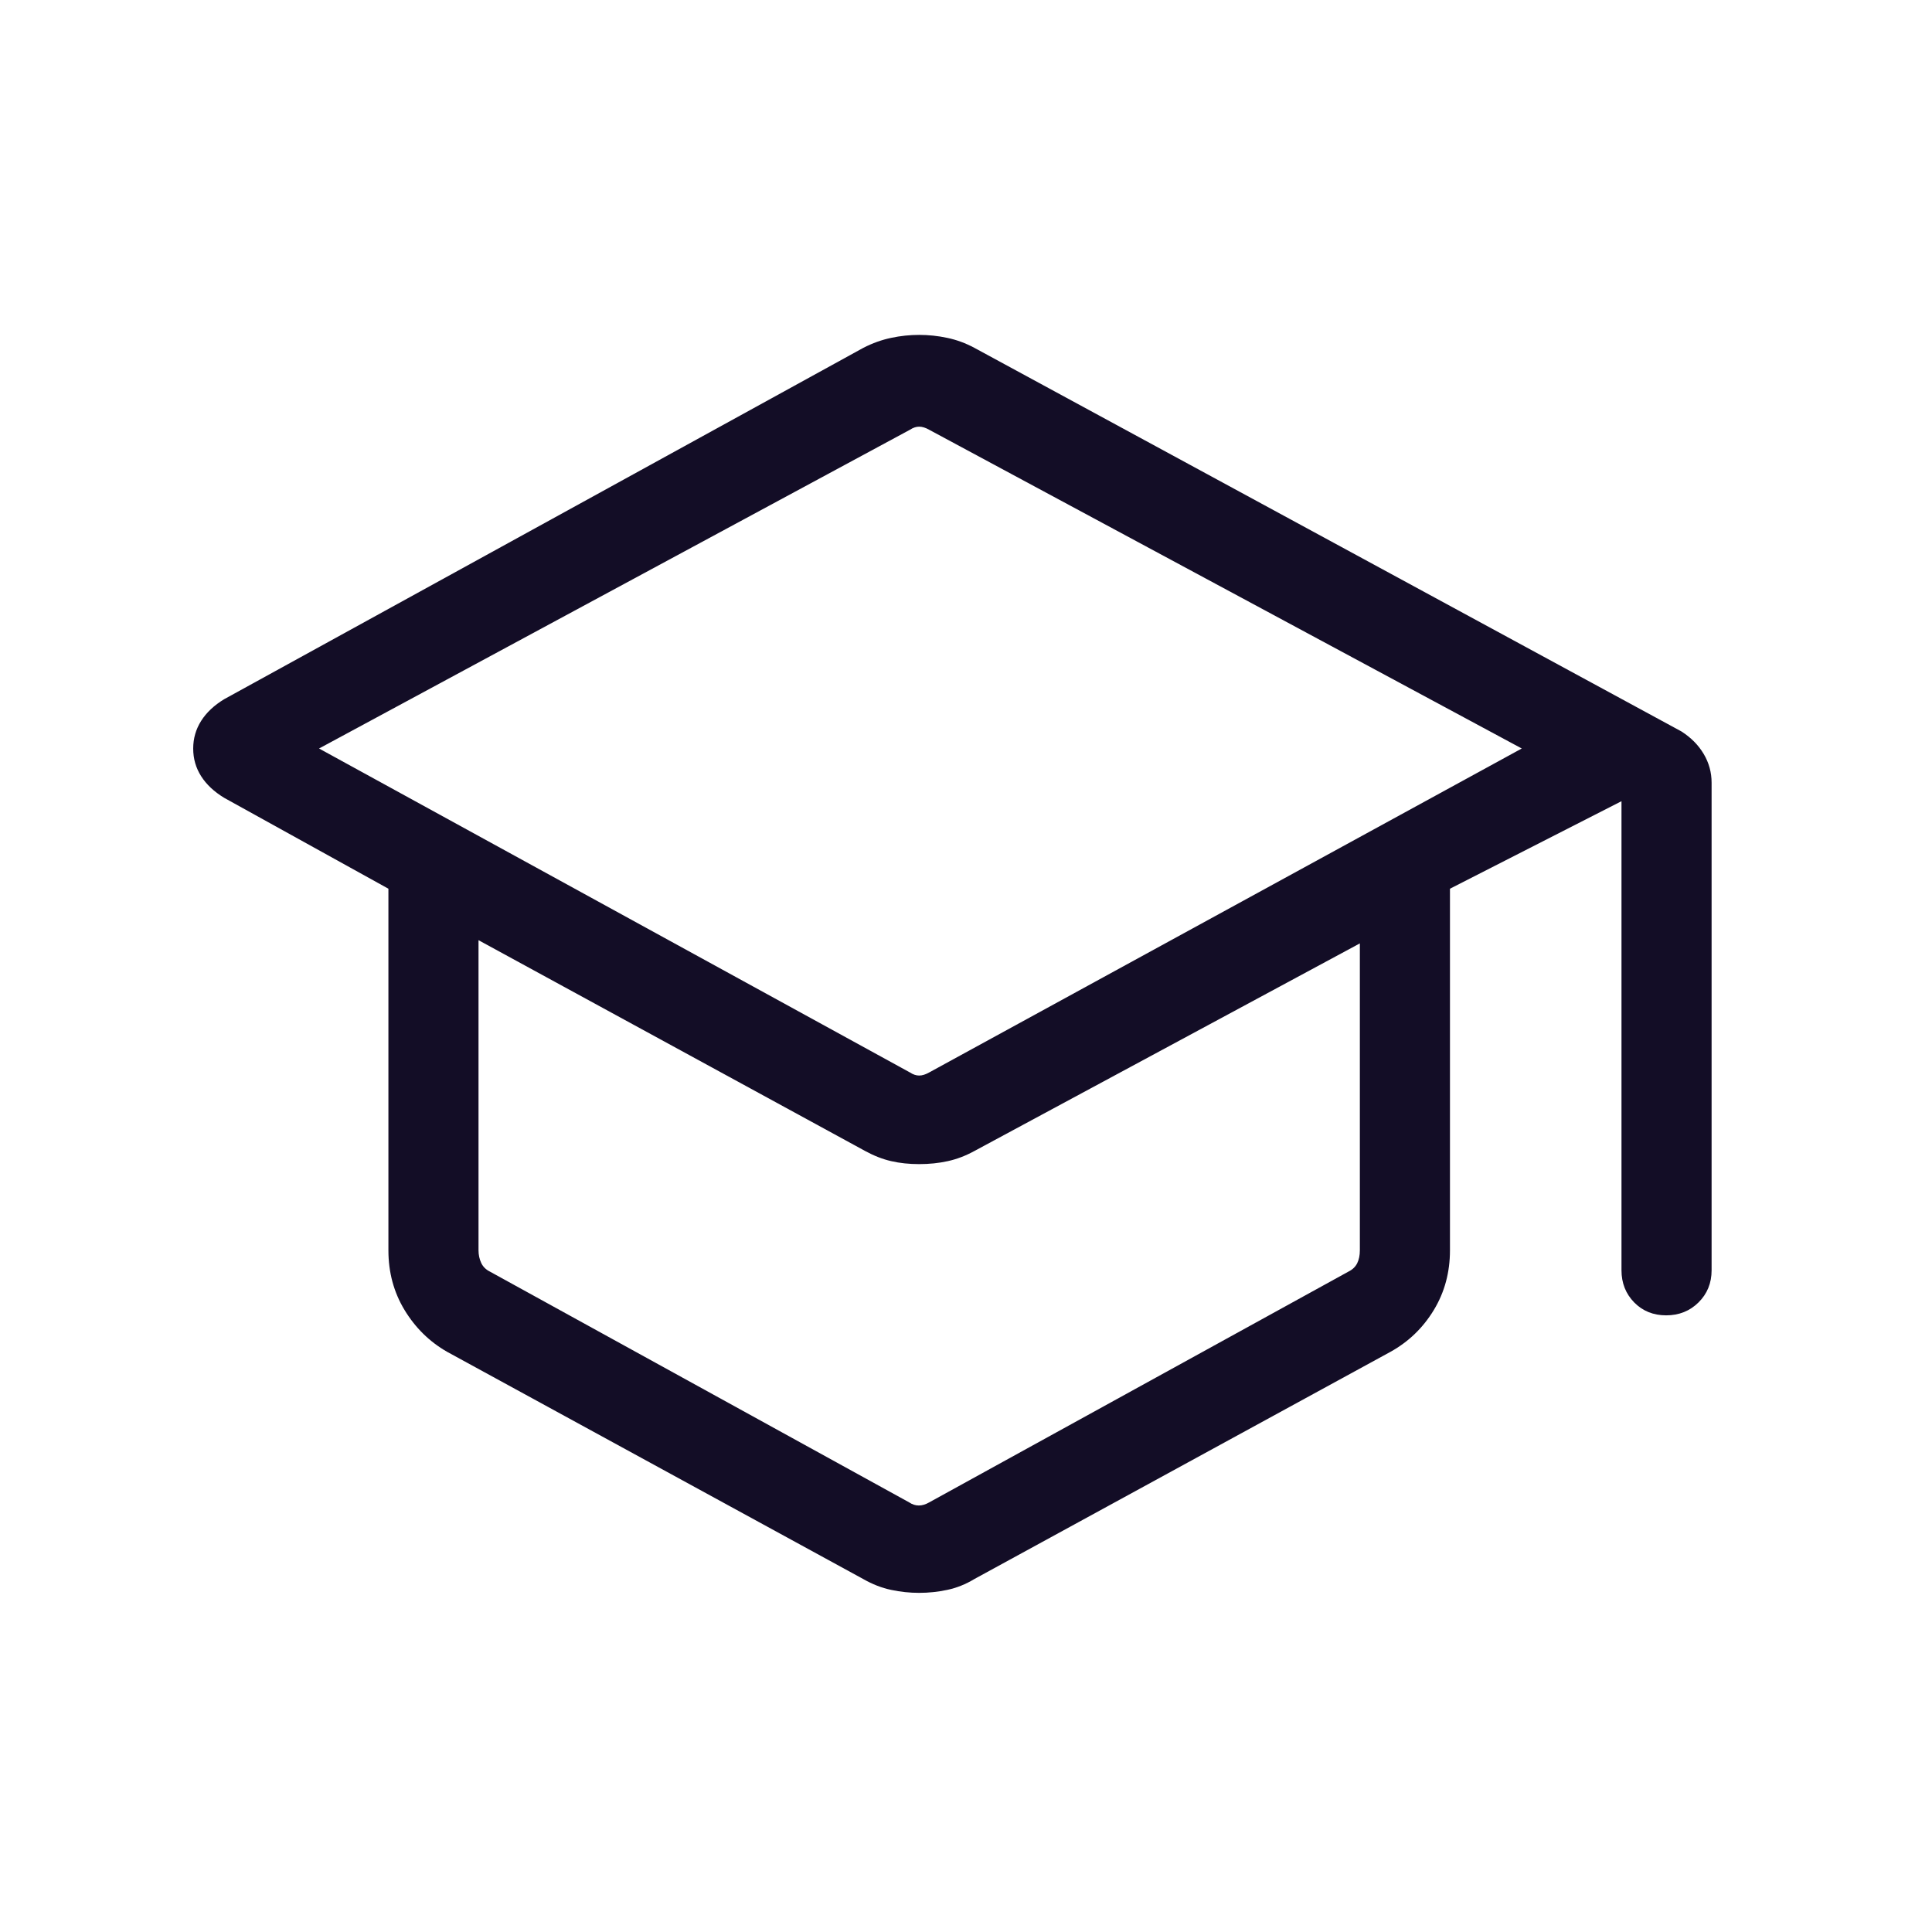 <?xml version="1.0" encoding="UTF-8"?>
<svg xmlns="http://www.w3.org/2000/svg" width="50" height="50" viewBox="0 0 50 50" fill="none">
  <path d="M11.566 34.982C11.113 34.721 10.747 34.361 10.469 33.902C10.191 33.443 10.052 32.928 10.052 32.357V23L5.802 20.648C5.542 20.49 5.343 20.304 5.206 20.089C5.069 19.874 5 19.636 5 19.373C5 19.111 5.069 18.872 5.206 18.656C5.343 18.44 5.542 18.253 5.802 18.095L22.343 9.002C22.579 8.881 22.819 8.795 23.062 8.744C23.305 8.692 23.547 8.667 23.788 8.667C24.03 8.667 24.272 8.692 24.515 8.744C24.758 8.795 24.991 8.881 25.215 9.001L43.514 18.929C43.761 19.087 43.954 19.281 44.091 19.511C44.228 19.742 44.296 19.99 44.296 20.257V32.875C44.296 33.205 44.184 33.482 43.958 33.706C43.733 33.929 43.453 34.041 43.12 34.041C42.787 34.041 42.511 33.929 42.292 33.706C42.074 33.482 41.964 33.205 41.964 32.875V20.735L37.525 23V32.357C37.525 32.928 37.386 33.443 37.108 33.902C36.83 34.361 36.458 34.721 35.991 34.982L25.219 40.864C24.993 41.001 24.758 41.095 24.515 41.146C24.272 41.198 24.03 41.223 23.788 41.223C23.547 41.223 23.305 41.198 23.062 41.146C22.819 41.095 22.578 41.001 22.338 40.864L11.566 34.982ZM23.551 27.756C23.63 27.808 23.709 27.835 23.788 27.835C23.867 27.835 23.953 27.808 24.045 27.756L39.383 19.371L24.045 11.121C23.953 11.069 23.867 11.042 23.788 11.042C23.709 11.042 23.63 11.069 23.551 11.121L8.257 19.371L23.551 27.756ZM23.532 38.883C23.61 38.936 23.693 38.962 23.779 38.962C23.864 38.962 23.953 38.936 24.045 38.883L34.896 32.91C35.002 32.858 35.078 32.785 35.124 32.693C35.17 32.6 35.193 32.489 35.193 32.357V24.415L25.219 29.787C24.993 29.911 24.763 29.999 24.53 30.05C24.296 30.102 24.049 30.127 23.788 30.127C23.527 30.127 23.286 30.102 23.063 30.05C22.84 29.999 22.616 29.911 22.389 29.787L12.384 24.332V32.357C12.384 32.475 12.407 32.584 12.453 32.683C12.499 32.782 12.575 32.858 12.681 32.91L23.532 38.883Z" fill="#130D26"></path>
</svg>
